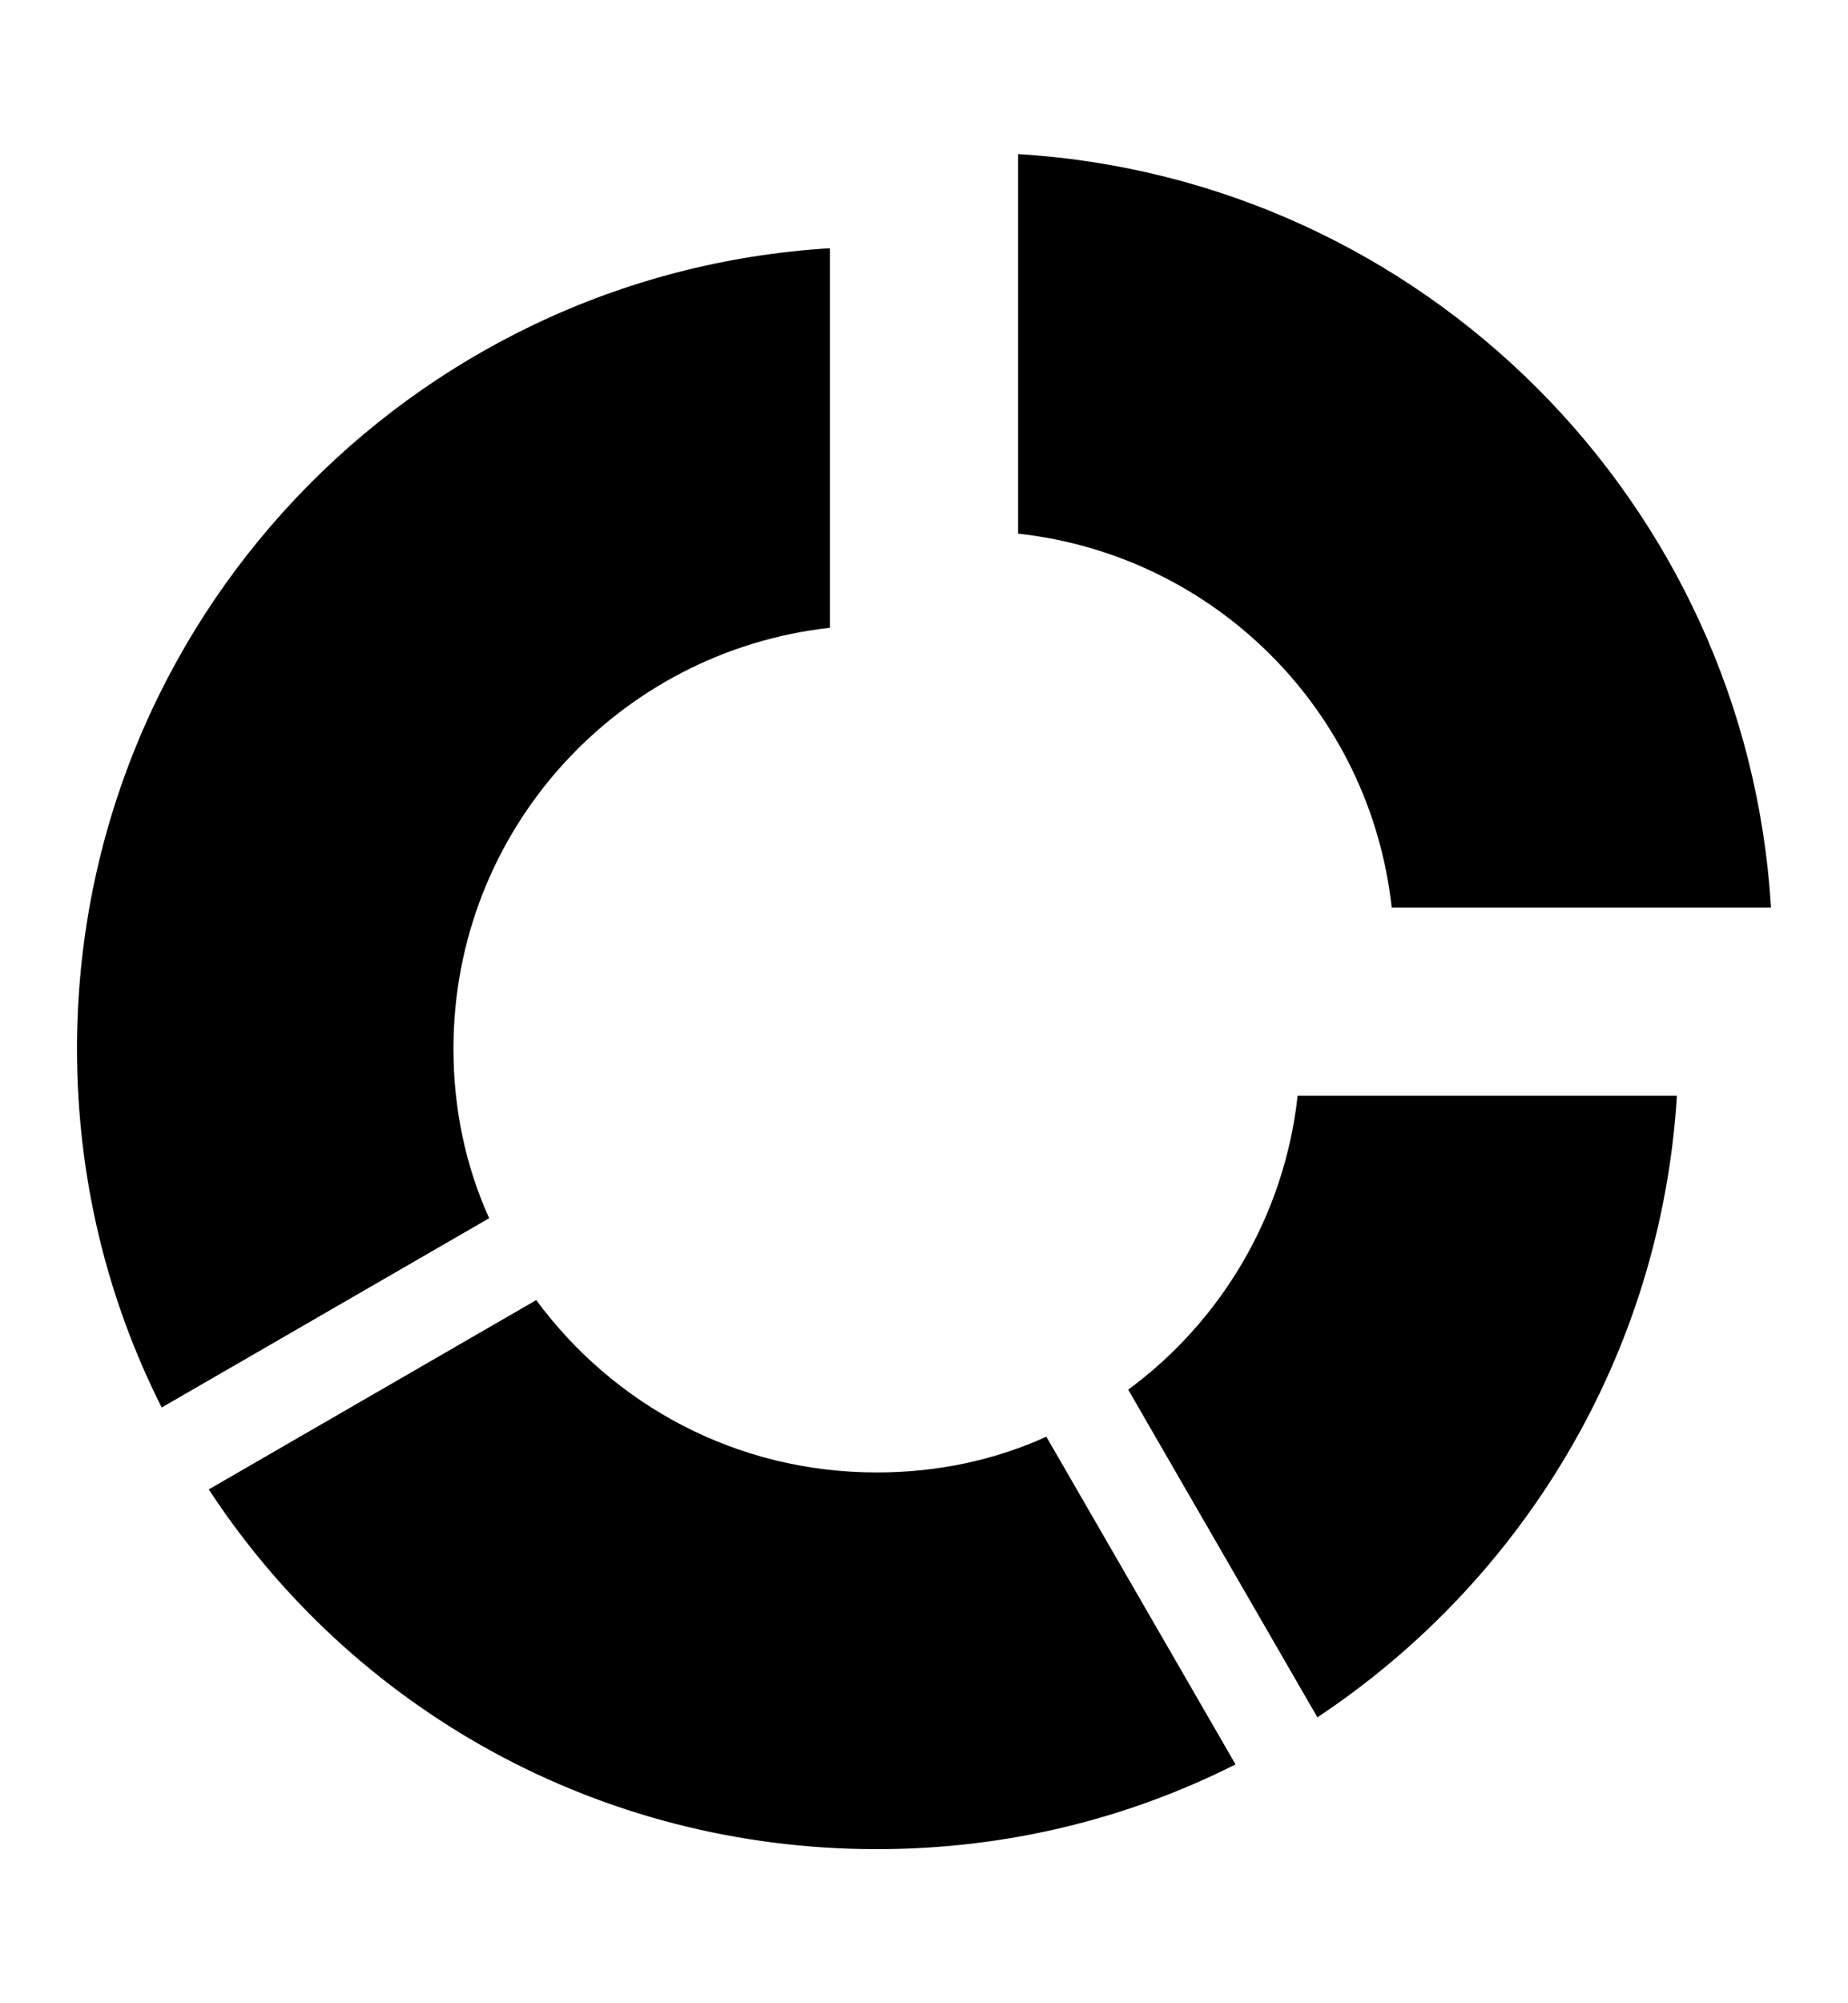 <svg width="24" height="26" viewBox="0 0 24 26" fill="none" xmlns="http://www.w3.org/2000/svg">
<path d="M17.109 22.289L14.652 18.036C15.85 17.156 16.681 15.787 16.852 14.222H21.778C21.57 17.596 19.761 20.529 17.109 22.289ZM13.222 6.926V2C18.478 2.318 22.682 6.522 23 11.778H18.074C17.793 9.223 15.777 7.207 13.222 6.926ZM5.889 13.611C5.889 14.393 6.048 15.139 6.353 15.811L2.1 18.268C1.391 16.862 1 15.286 1 13.611C1 8.074 5.327 3.552 10.778 3.222V8.148C8.028 8.453 5.889 10.776 5.889 13.611ZM11.389 24C7.759 24 4.569 22.167 2.711 19.331L6.964 16.874C7.967 18.231 9.556 19.111 11.389 19.111C12.171 19.111 12.917 18.952 13.589 18.647L16.046 22.9C14.64 23.609 13.063 24 11.389 24Z" fill="black"/>
</svg>
